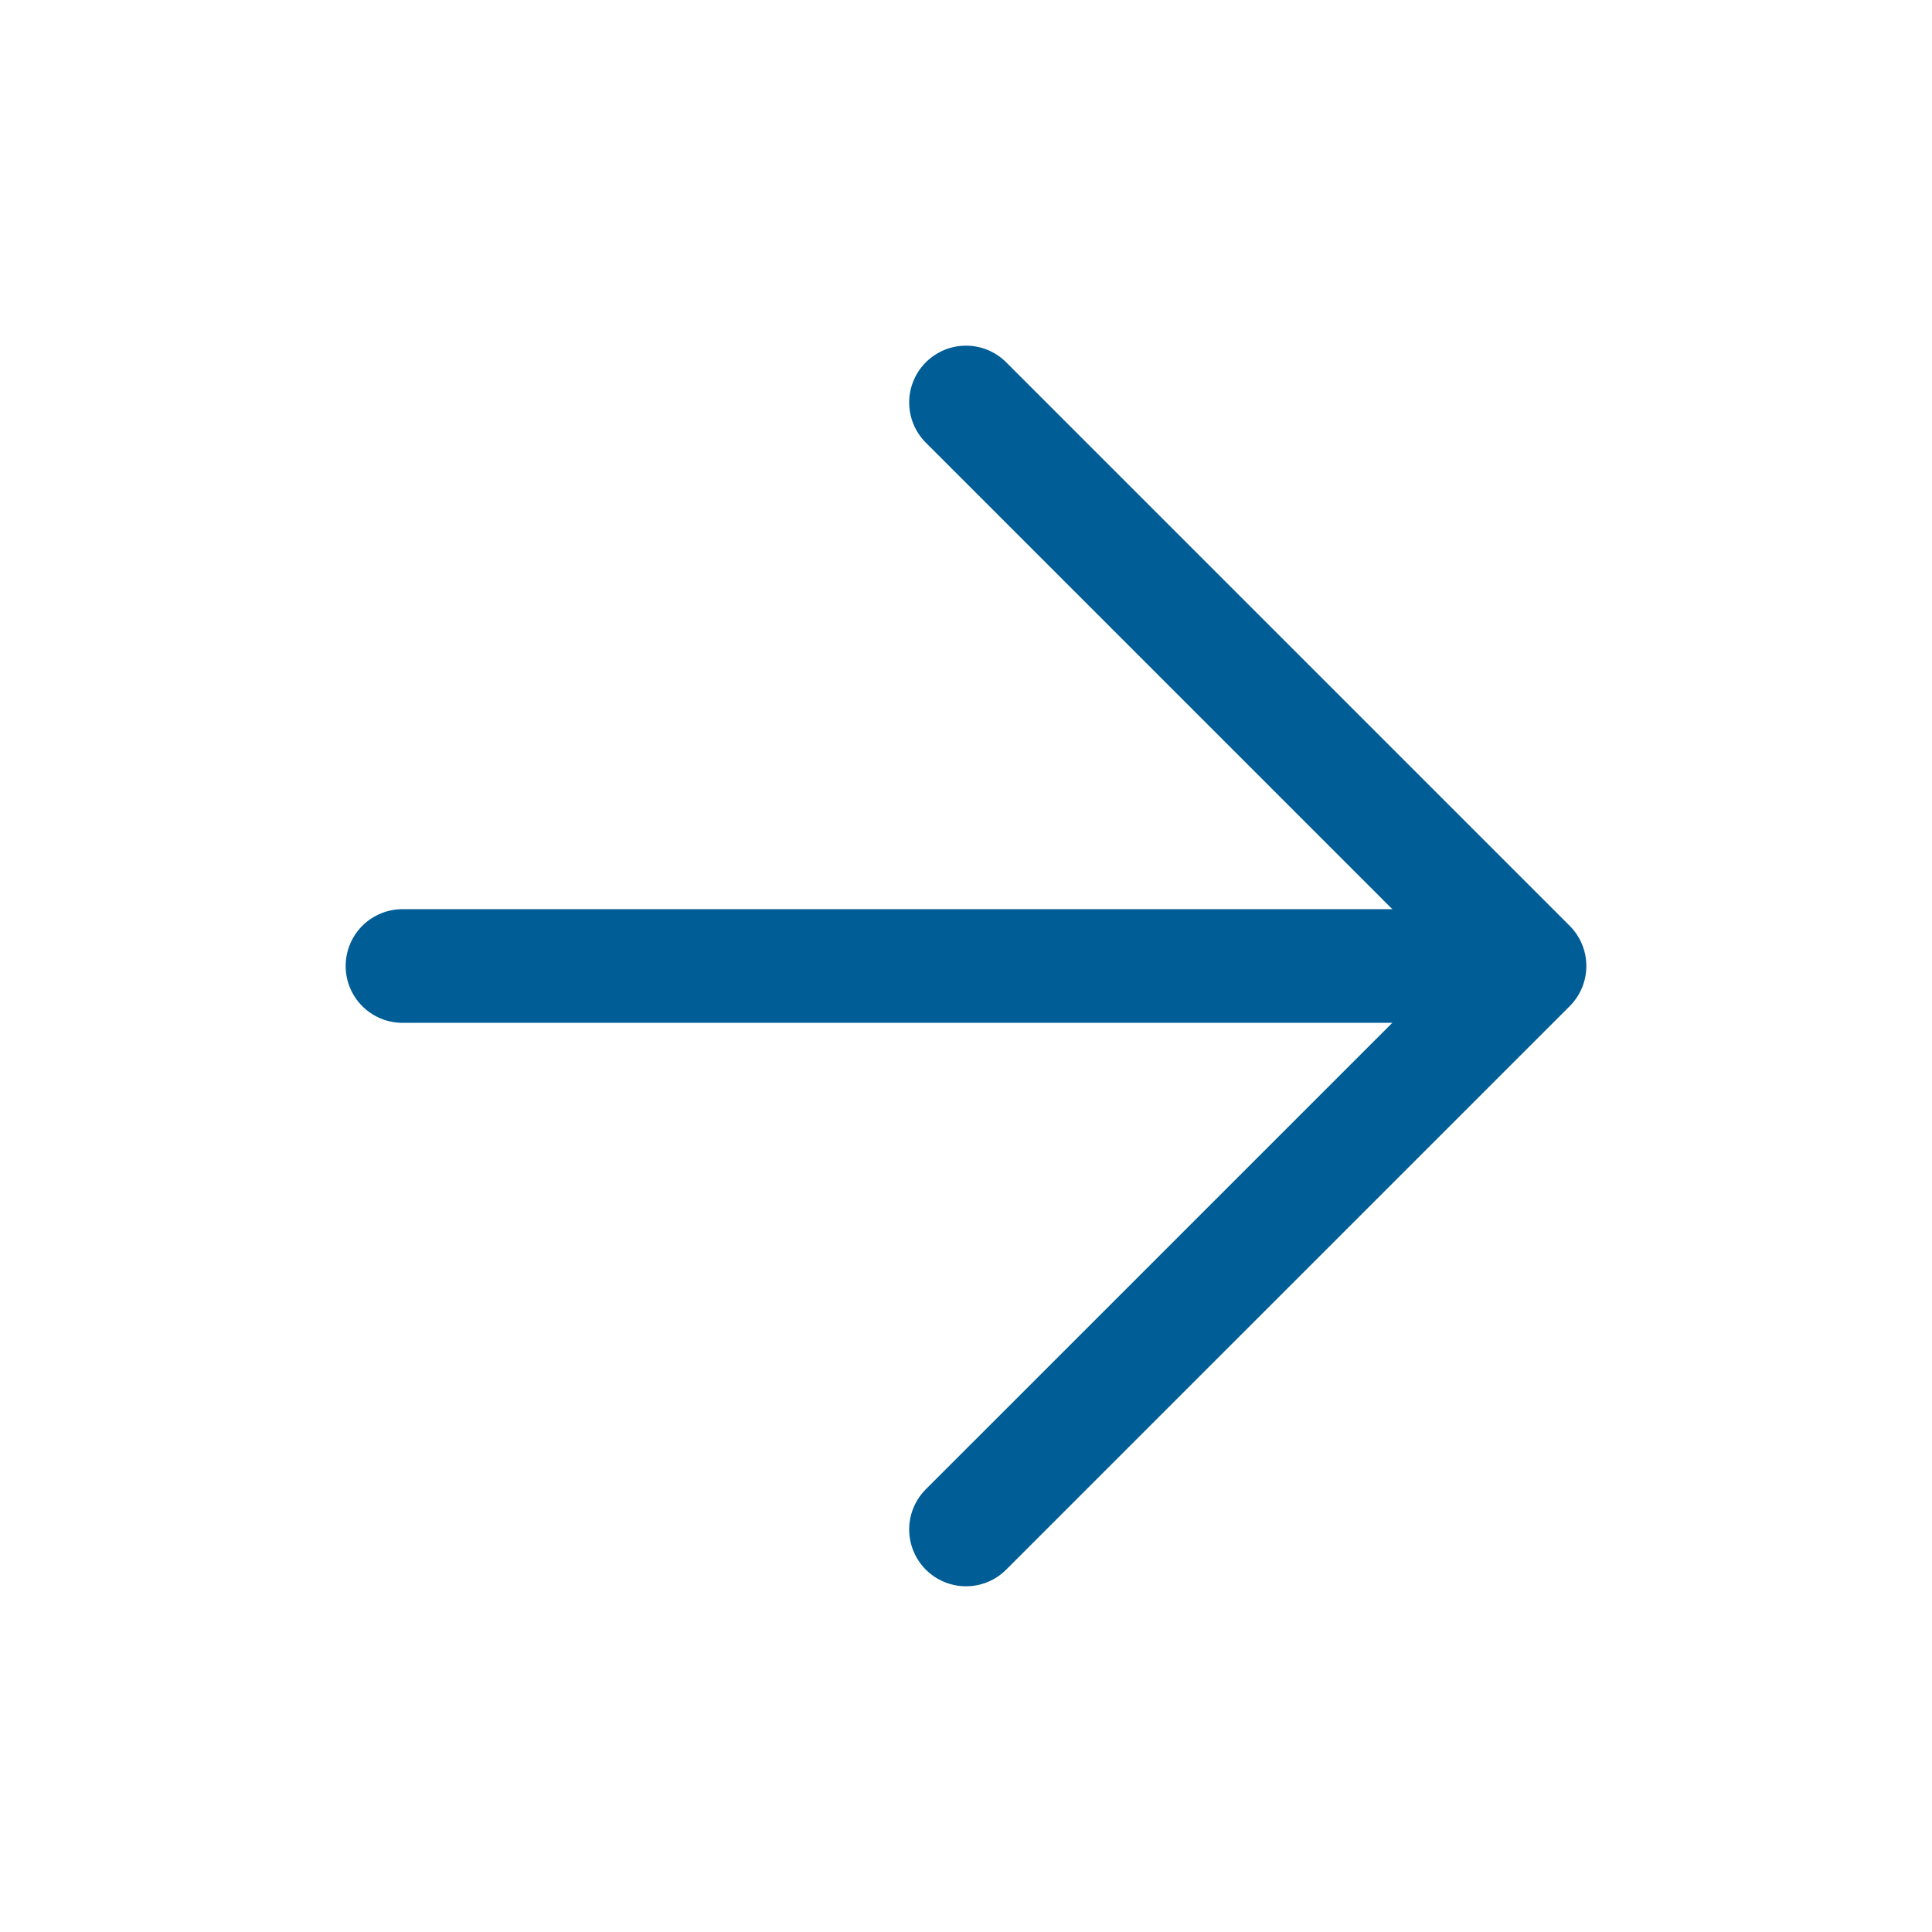 <svg width="34" height="34" viewBox="0 0 34 34" fill="none" xmlns="http://www.w3.org/2000/svg">
<path d="M7.083 17H25.5" stroke="#005D96" stroke-width="2" stroke-linecap="round" stroke-linejoin="round"/>
<path d="M17 7.083L26.917 17L17 26.916" stroke="#005D96" stroke-width="2" stroke-linecap="round" stroke-linejoin="round"/>
</svg>
